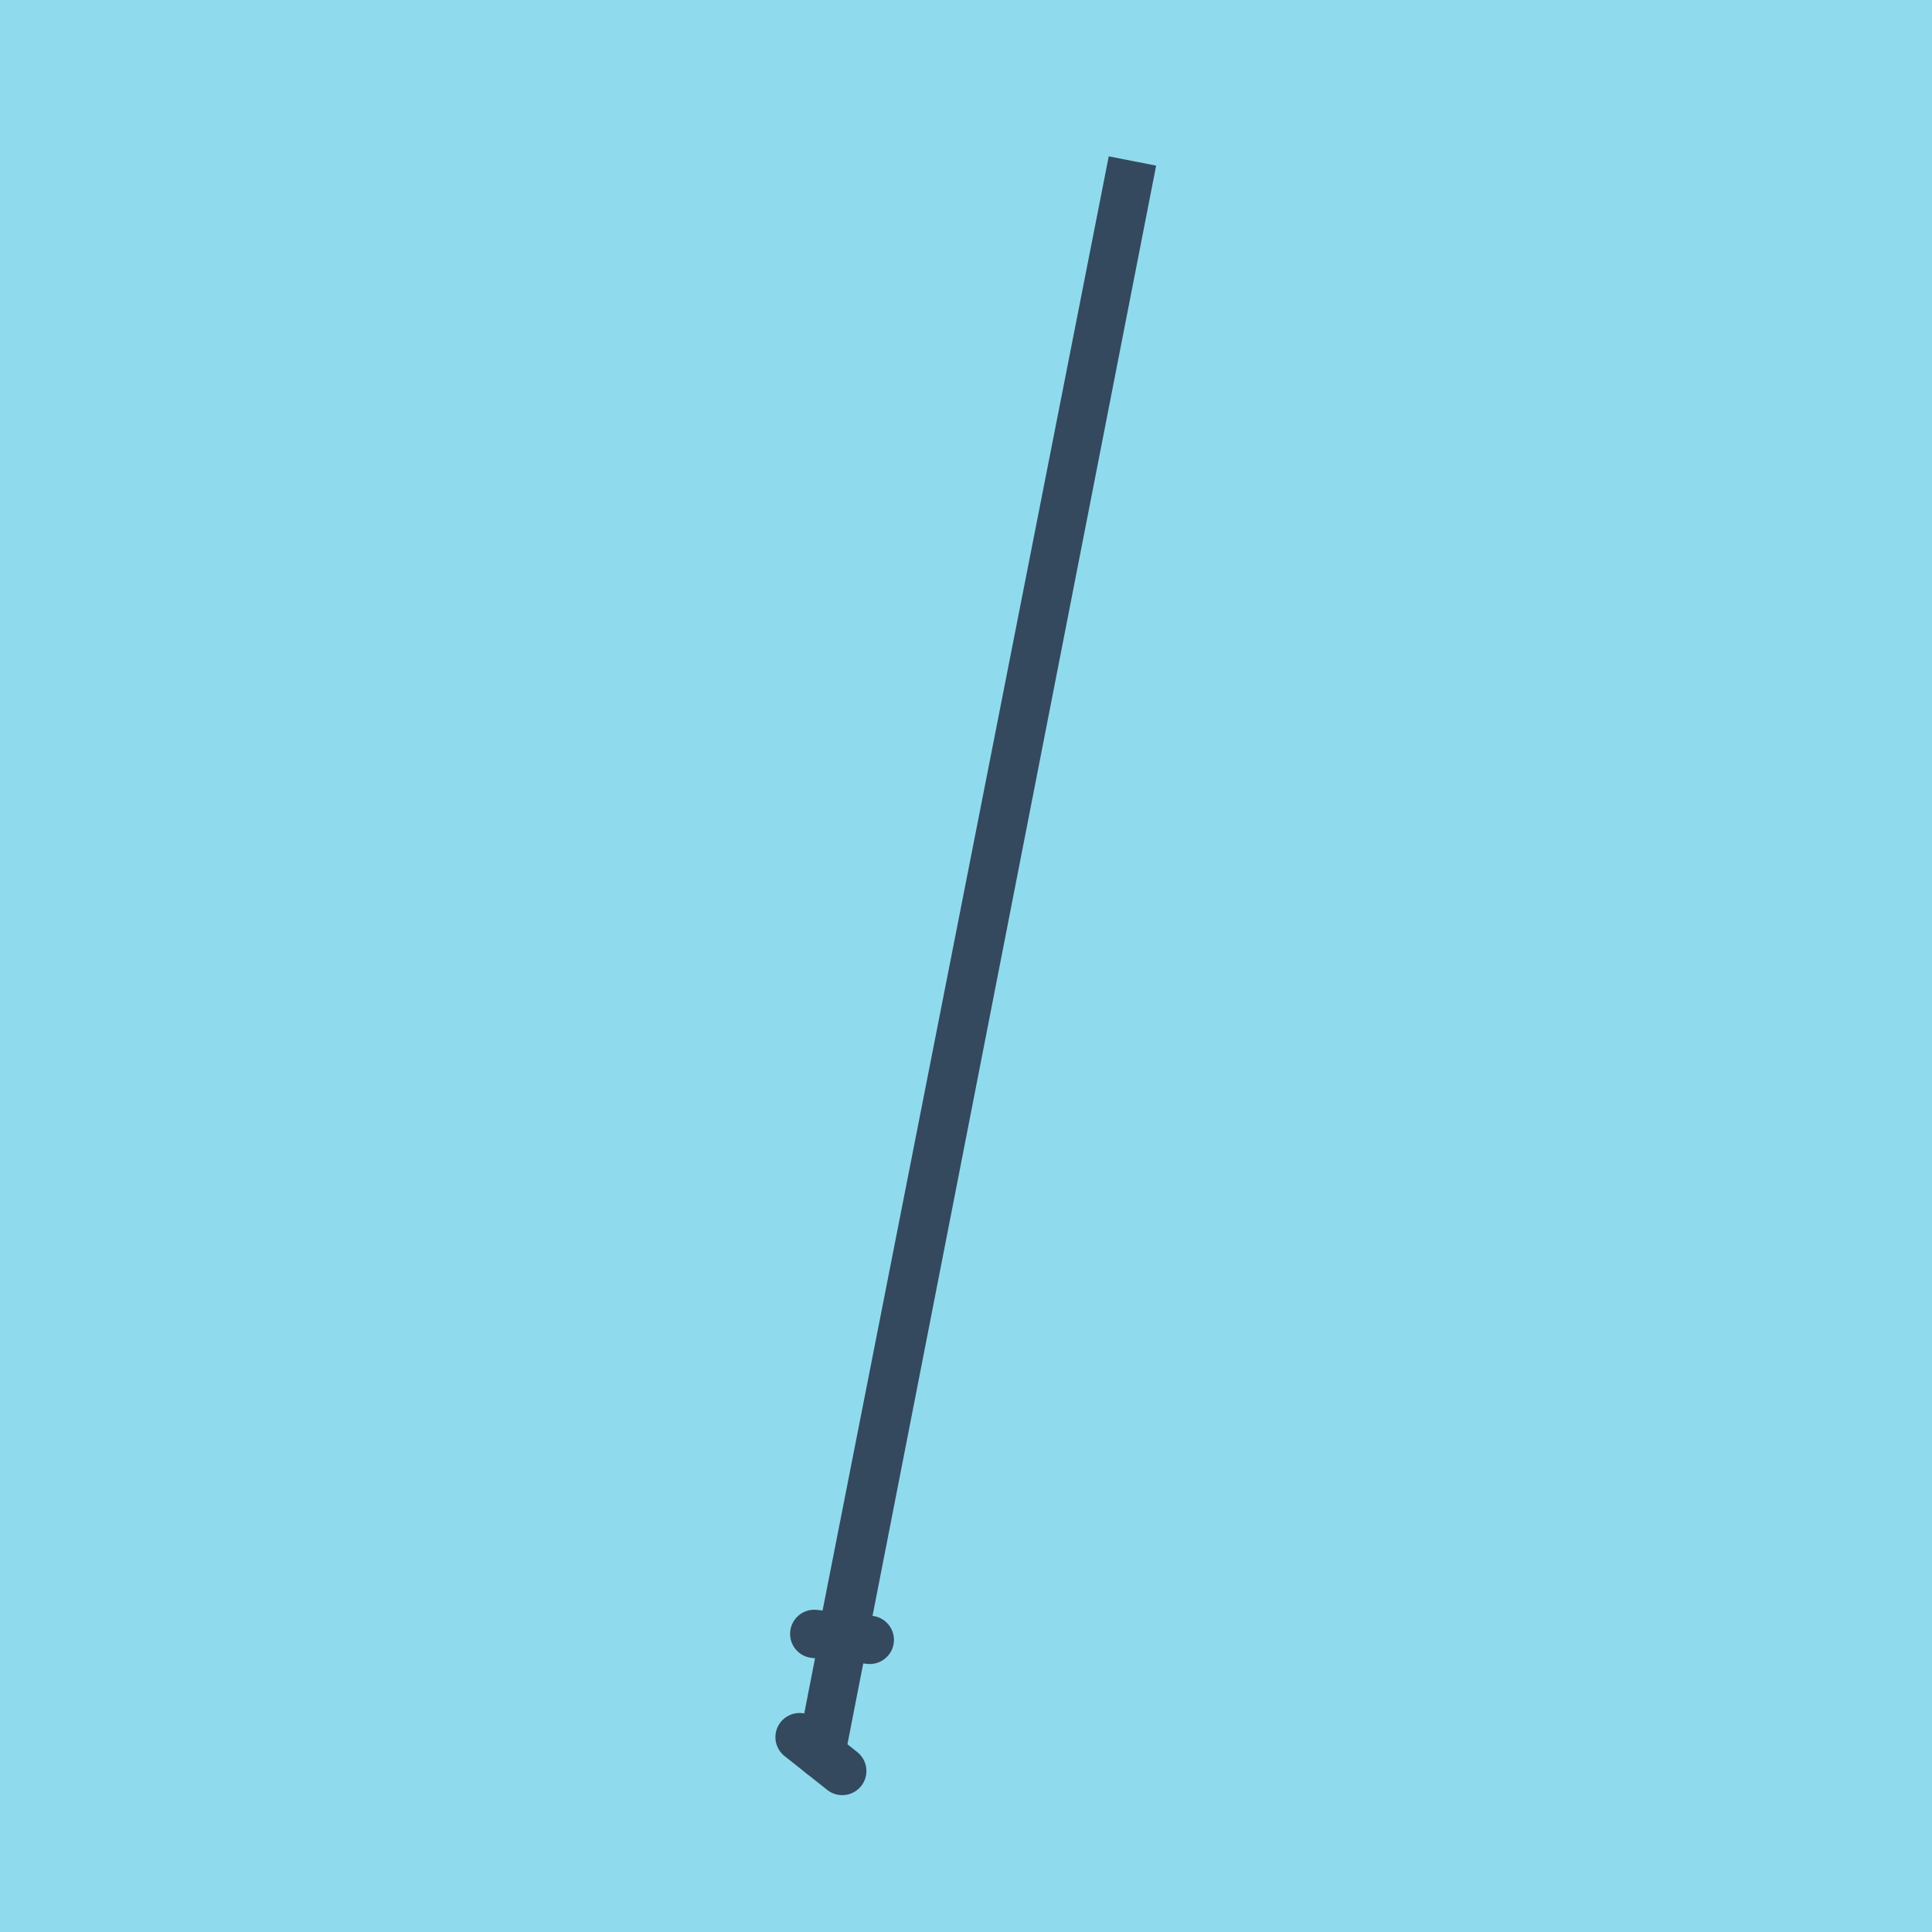 <?xml version="1.0" encoding="utf-8"?>
<!DOCTYPE svg PUBLIC "-//W3C//DTD SVG 1.1//EN" "http://www.w3.org/Graphics/SVG/1.1/DTD/svg11.dtd">
<svg xmlns="http://www.w3.org/2000/svg" xmlns:xlink="http://www.w3.org/1999/xlink" viewBox="-10 -10 120 120" preserveAspectRatio="xMidYMid meet">
	<path style="fill:#90daee" d="M-10-10h120v120H-10z"/>
			<polyline stroke-linecap="round" points="44.024,91.855 40.574,91.483 " style="fill:none;stroke:#34495e;stroke-width: 3px"/>
			<polyline stroke-linecap="round" points="42.314,100 39.662,97.897 " style="fill:none;stroke:#34495e;stroke-width: 3px"/>
			<polyline stroke-linecap="round" points="42.299,91.669 60.338,0 40.988,98.949 " style="fill:none;stroke:#34495e;stroke-width: 3px"/>
	</svg>

